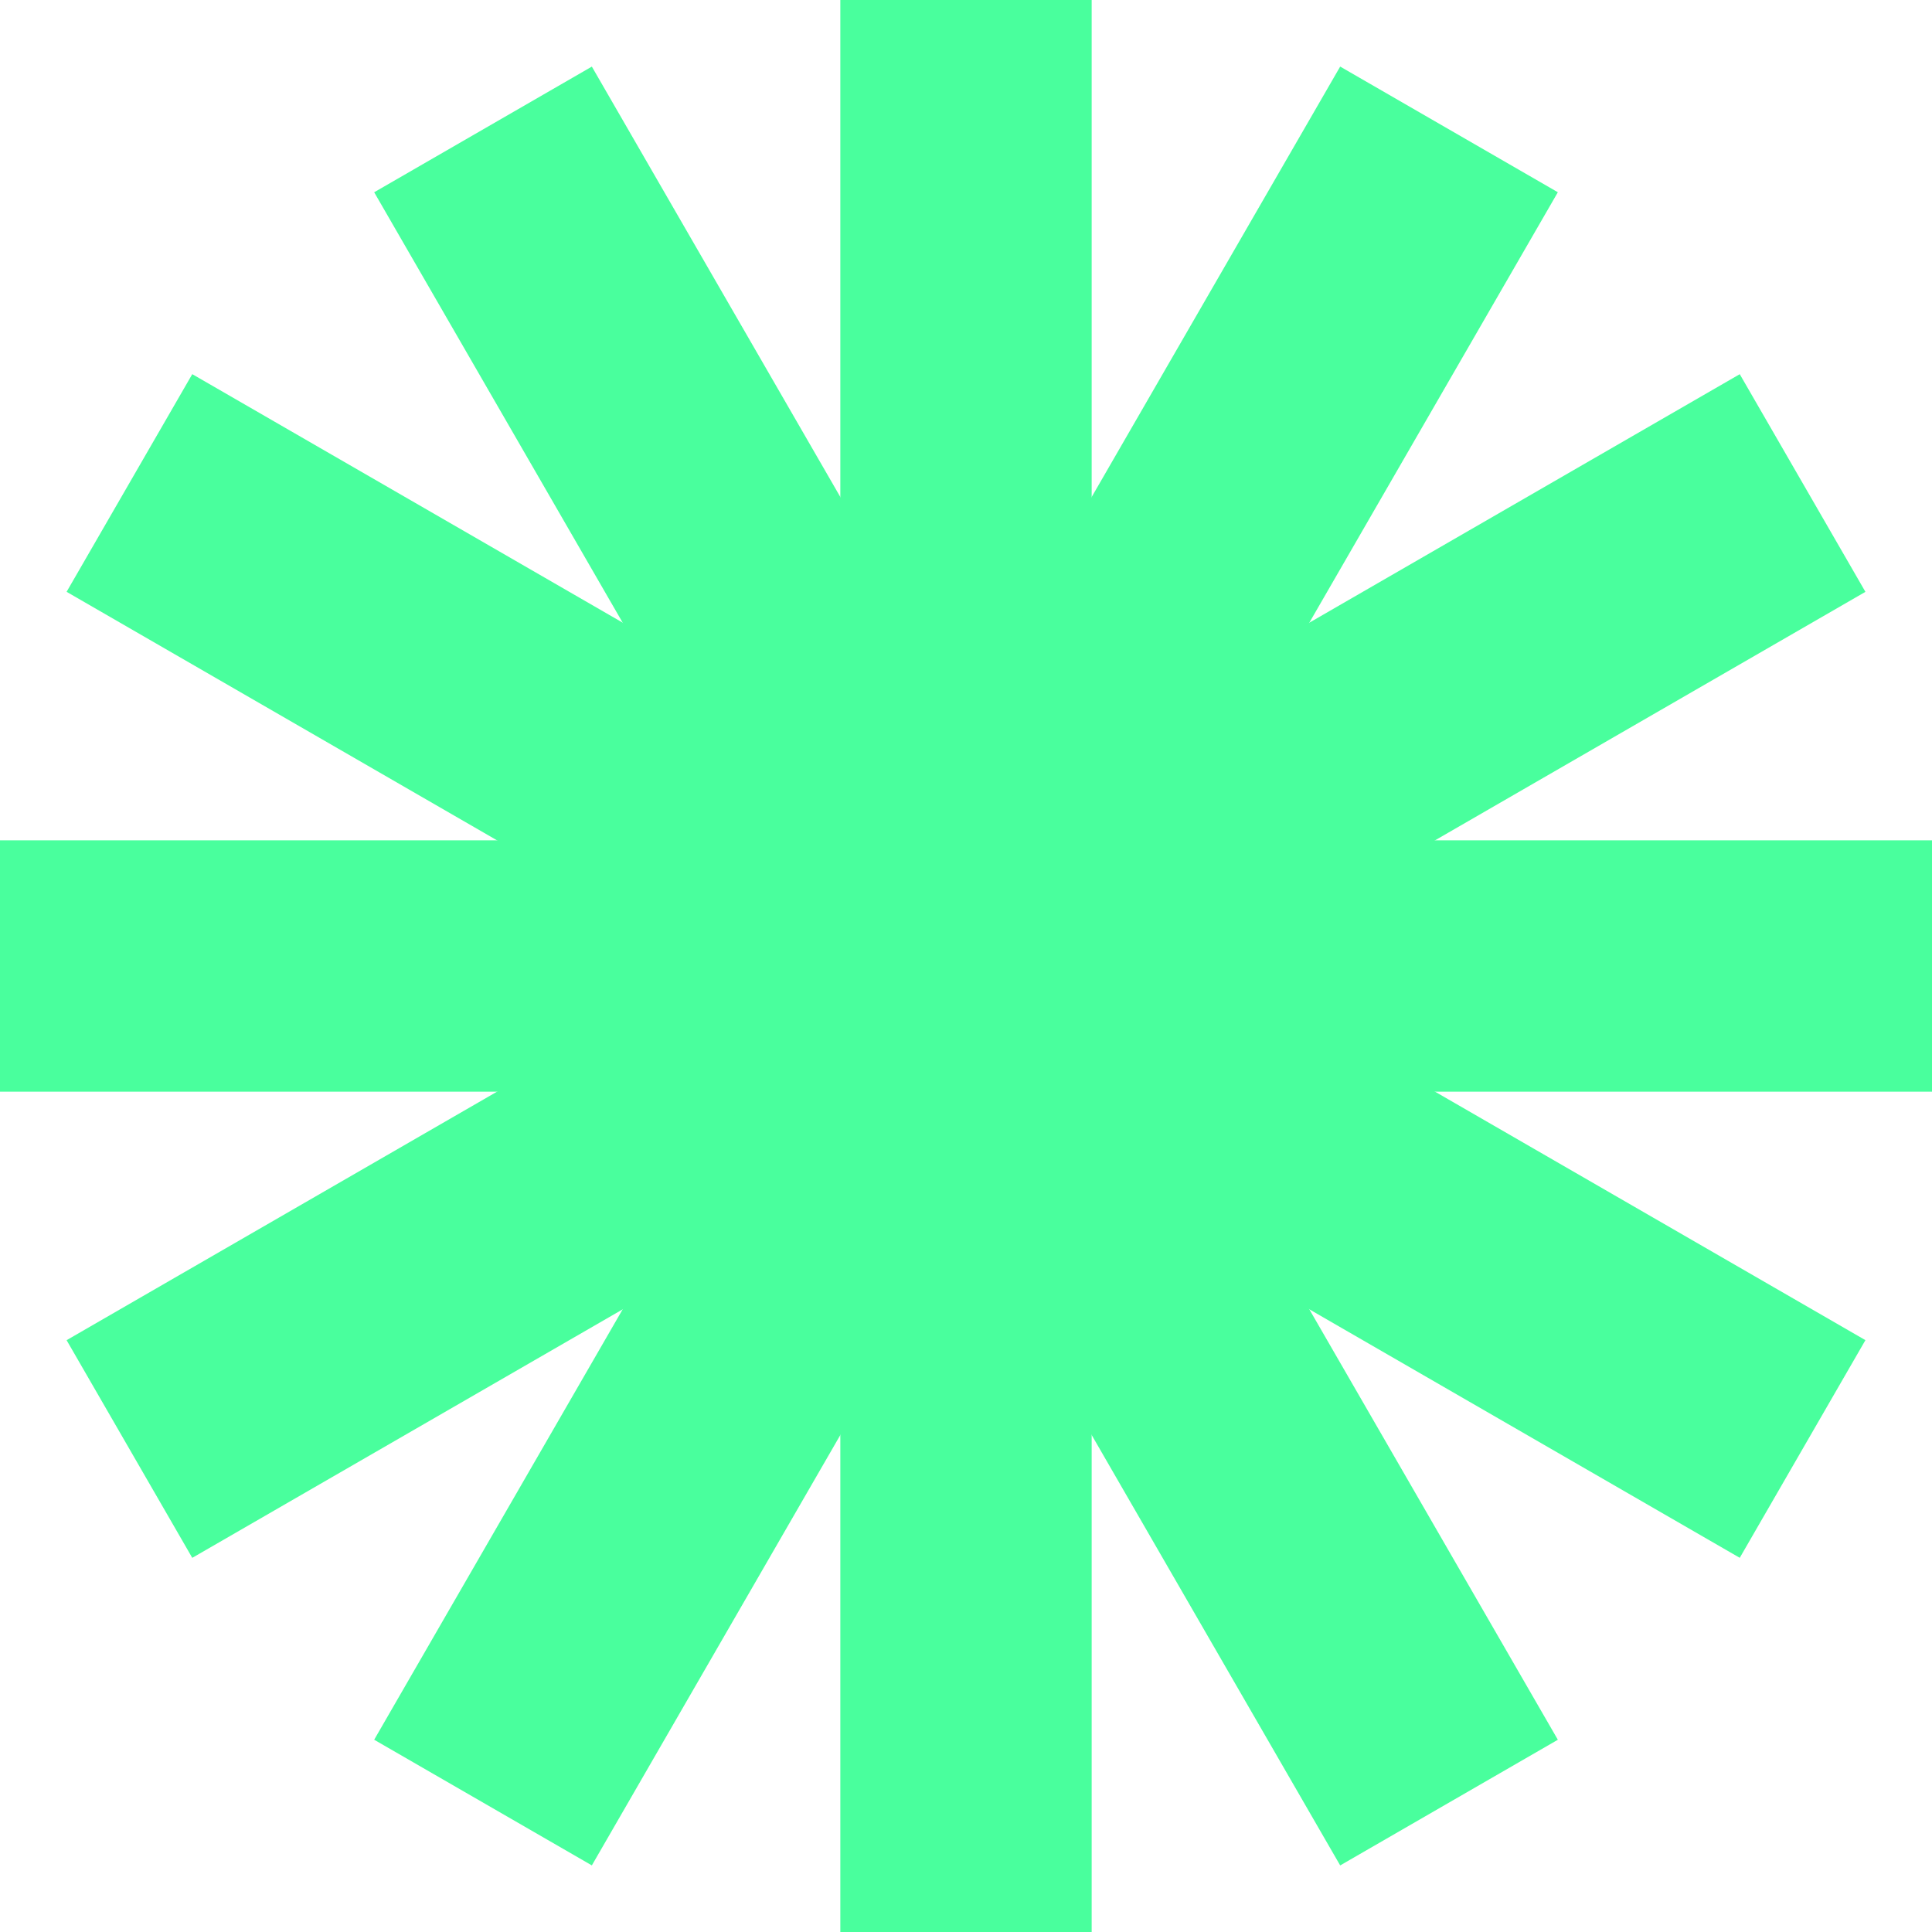<svg width="246" height="246" viewBox="0 0 246 246" fill="none" xmlns="http://www.w3.org/2000/svg">
<g clip-path="url(#clip0_871_50)">
<path d="M139.001 0H106.999V246H139.001V0Z" fill="#49FF9D"/>
<path d="M221.522 47.644L8.48 170.644L24.481 198.359L237.523 75.359L221.522 47.644Z" fill="#49FF9D"/>
<path d="M170.644 8.477L47.644 221.519L75.359 237.52L198.359 24.478L170.644 8.477Z" fill="#49FF9D"/>
<path d="M75.359 8.48L47.644 24.481L170.644 237.523L198.359 221.522L75.359 8.48Z" fill="#49FF9D"/>
<path d="M0 106.999L0 139.001L246 139.001V106.999L0 106.999Z" fill="#49FF9D"/>
<path d="M24.481 47.641L8.48 75.356L221.522 198.356L237.523 170.641L24.481 47.641Z" fill="#49FF9D"/>
</g>
<defs>
<clipPath id="clip0_871_50">
<rect width="246" height="246" fill="white"/>
</clipPath>
</defs>
</svg>
